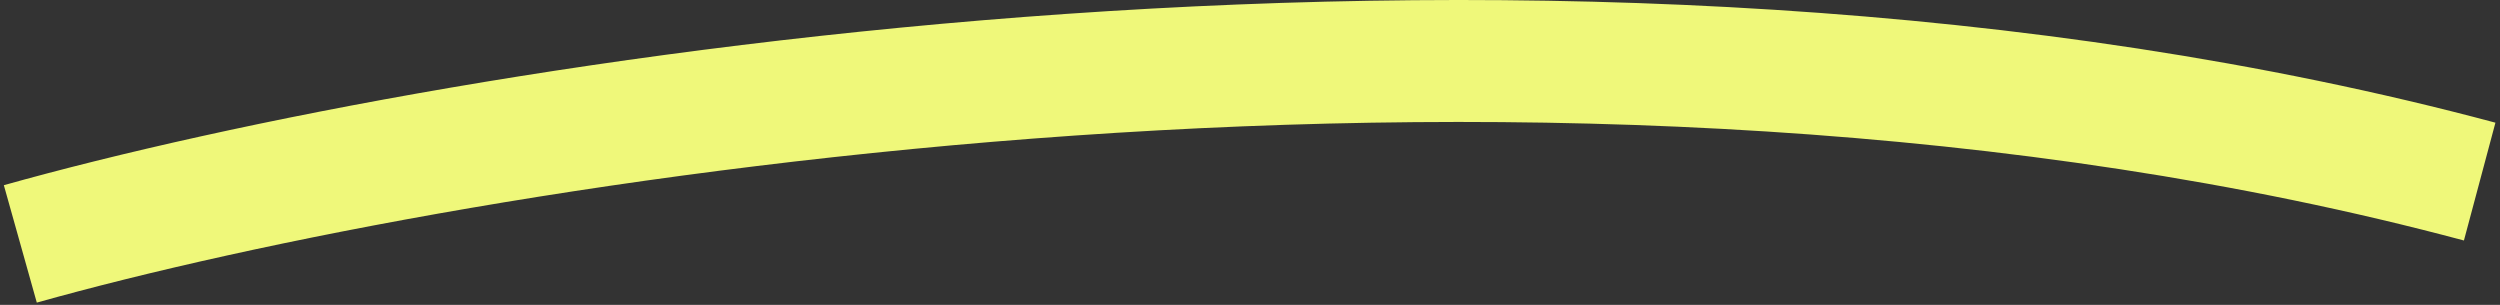 <svg width="246" height="30" viewBox="0 0 246 30" fill="none" xmlns="http://www.w3.org/2000/svg">
<rect x="0" y="0" width="246" height="30" fill="#333333" stroke="none"/>
<path d="M2 24C45.083 11.906 153.8 -6.253 244 17.868" stroke="#EFF87A" stroke-width="12"/>
</svg>
